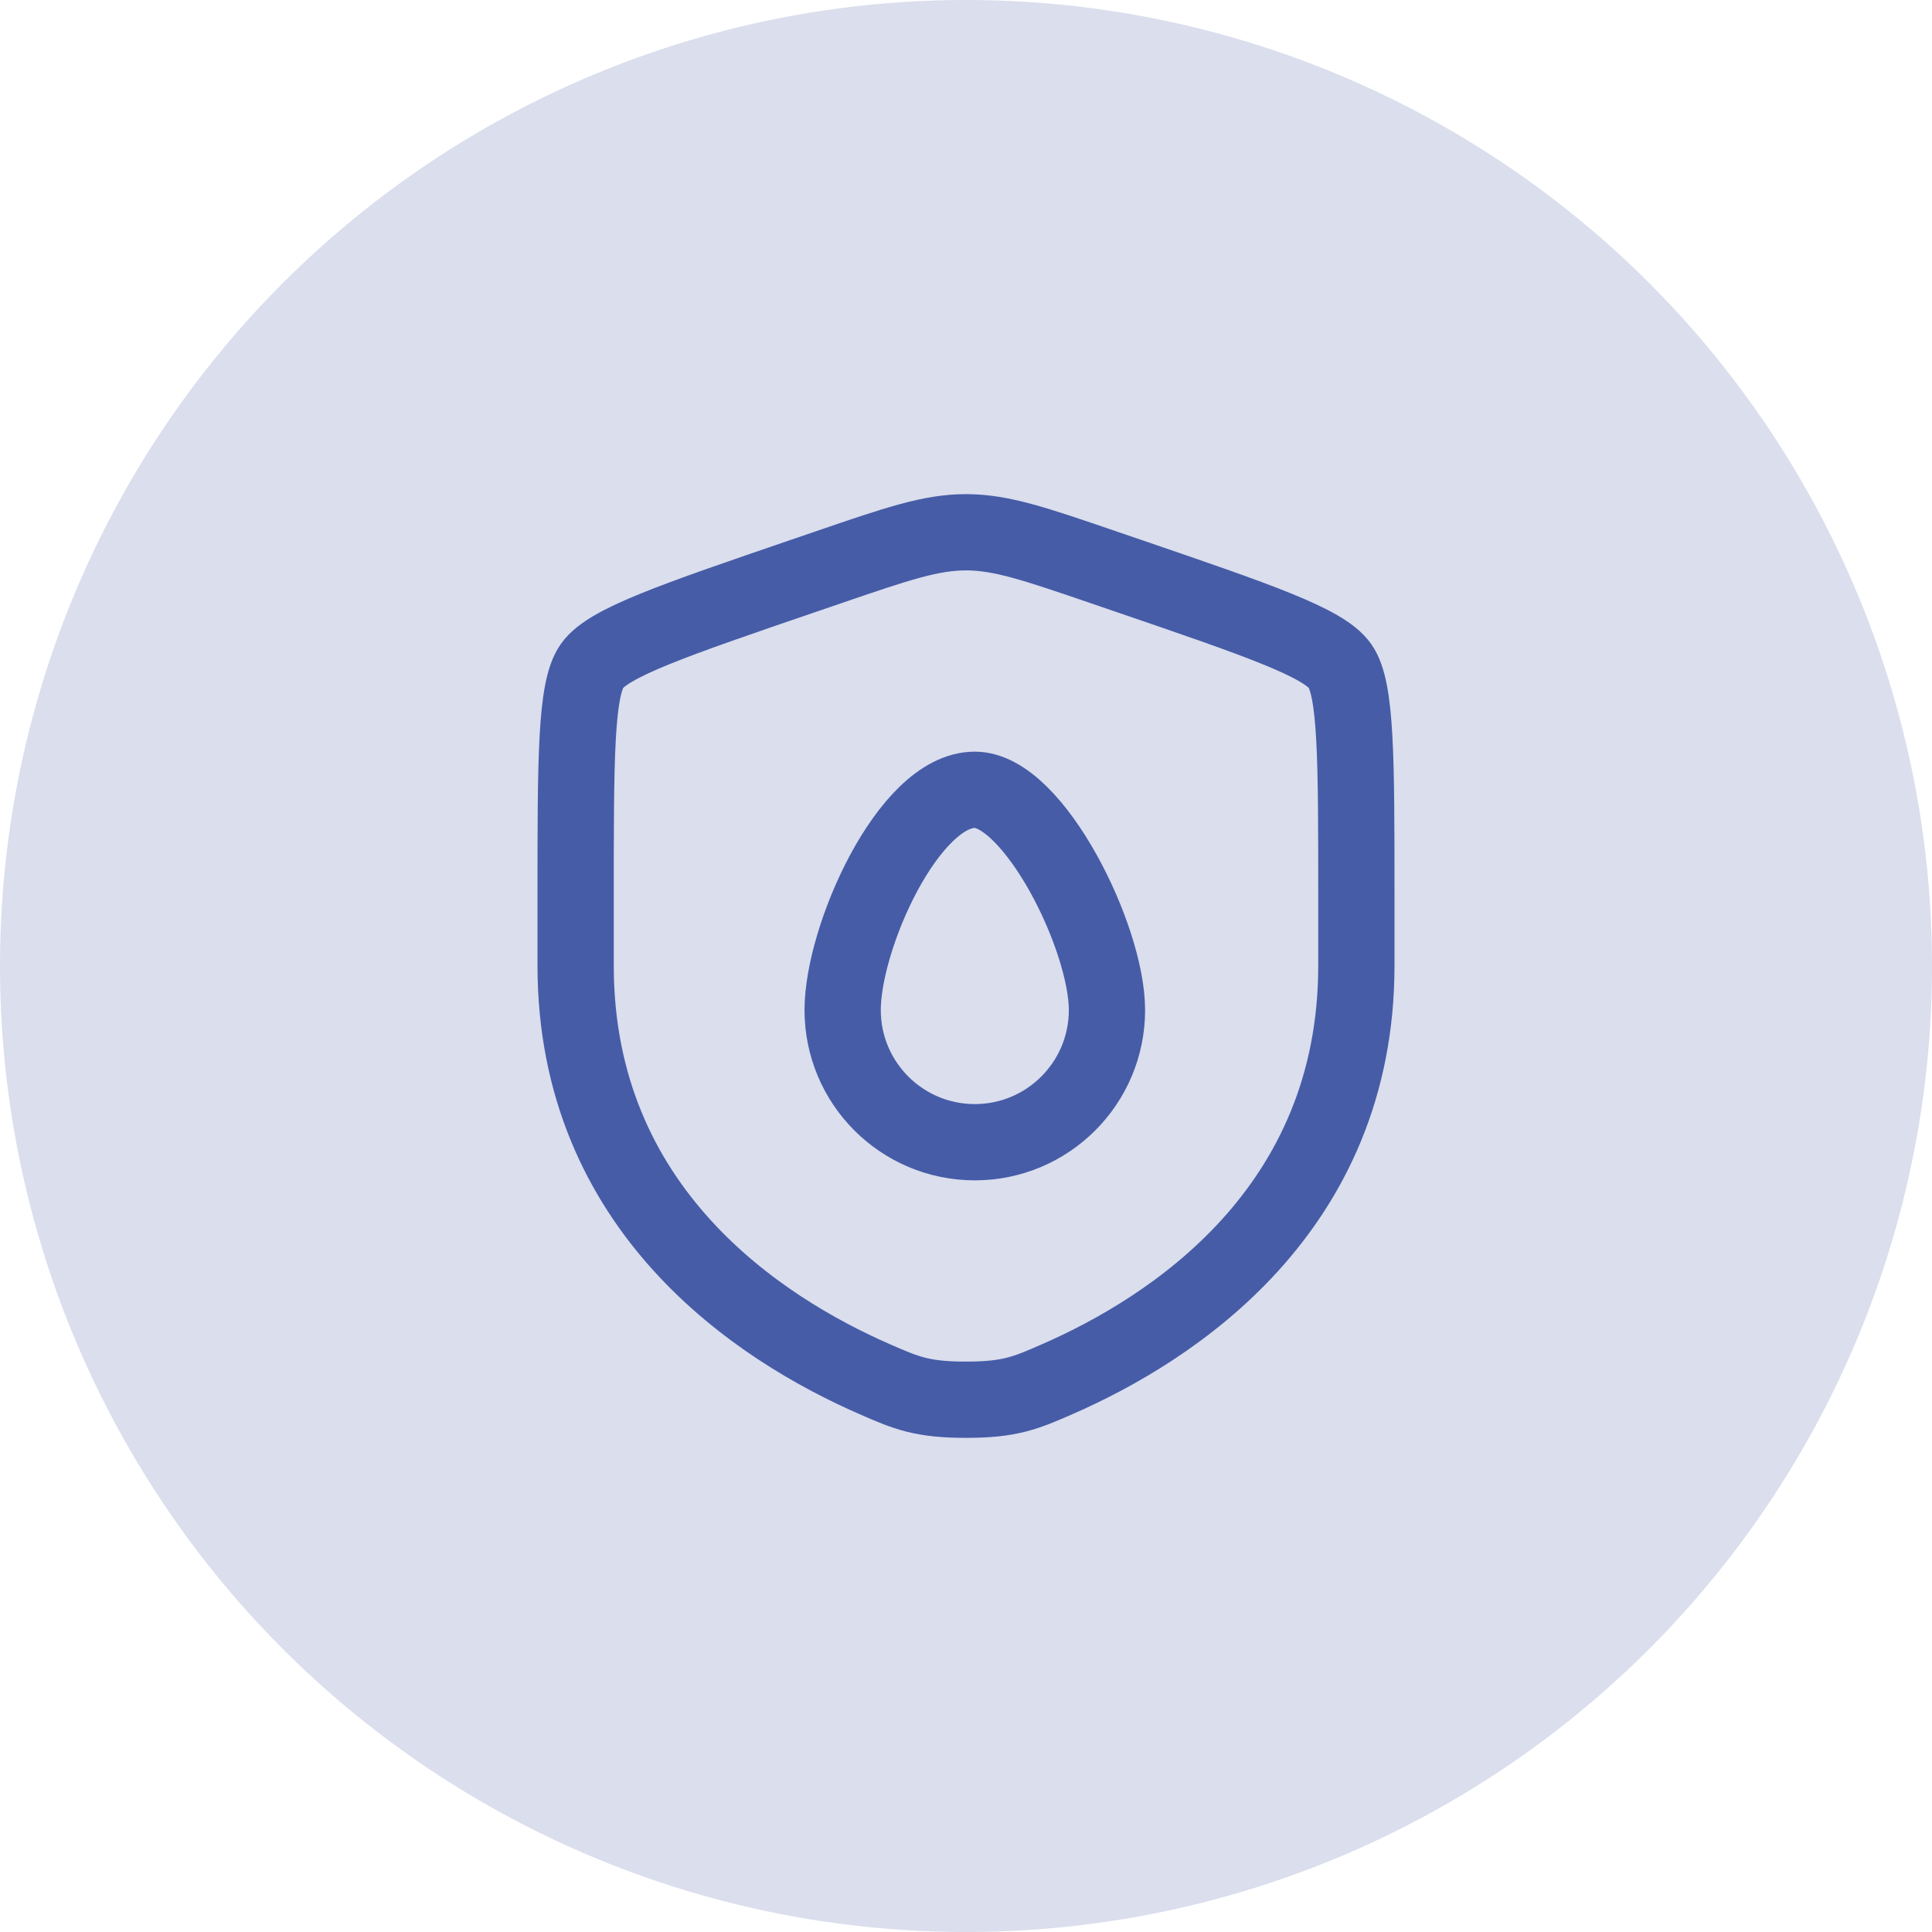 <svg width="76" height="76" viewBox="0 0 76 76" fill="none" xmlns="http://www.w3.org/2000/svg">
<circle opacity="0.2" cx="38" cy="38" r="38" fill="#465CA7"/>
<path d="M22.644 35.298C22.644 29.843 22.644 27.115 23.288 26.197C23.932 25.279 26.497 24.401 31.627 22.645L32.604 22.311C35.278 21.395 36.615 20.938 38 20.938C39.384 20.938 40.721 21.395 43.395 22.311L44.373 22.645C49.503 24.401 52.068 25.279 52.712 26.197C53.356 27.115 53.356 29.843 53.356 35.298C53.356 36.123 53.356 37.016 53.356 37.985C53.356 47.605 46.123 52.274 41.585 54.256C40.354 54.794 39.739 55.062 38 55.062C36.261 55.062 35.645 54.794 34.414 54.256C29.876 52.274 22.644 47.605 22.644 37.985C22.644 37.016 22.644 36.123 22.644 35.298Z" stroke="#465CA7" stroke-width="3"/>
<path d="M43.545 39.733C43.545 42.604 41.217 44.932 38.346 44.932C35.475 44.932 33.148 42.604 33.148 39.733C33.148 36.862 35.747 31.068 38.346 31.068C40.657 31.068 43.545 36.862 43.545 39.733Z" stroke="#465CA7" stroke-width="3"/>
</svg>
